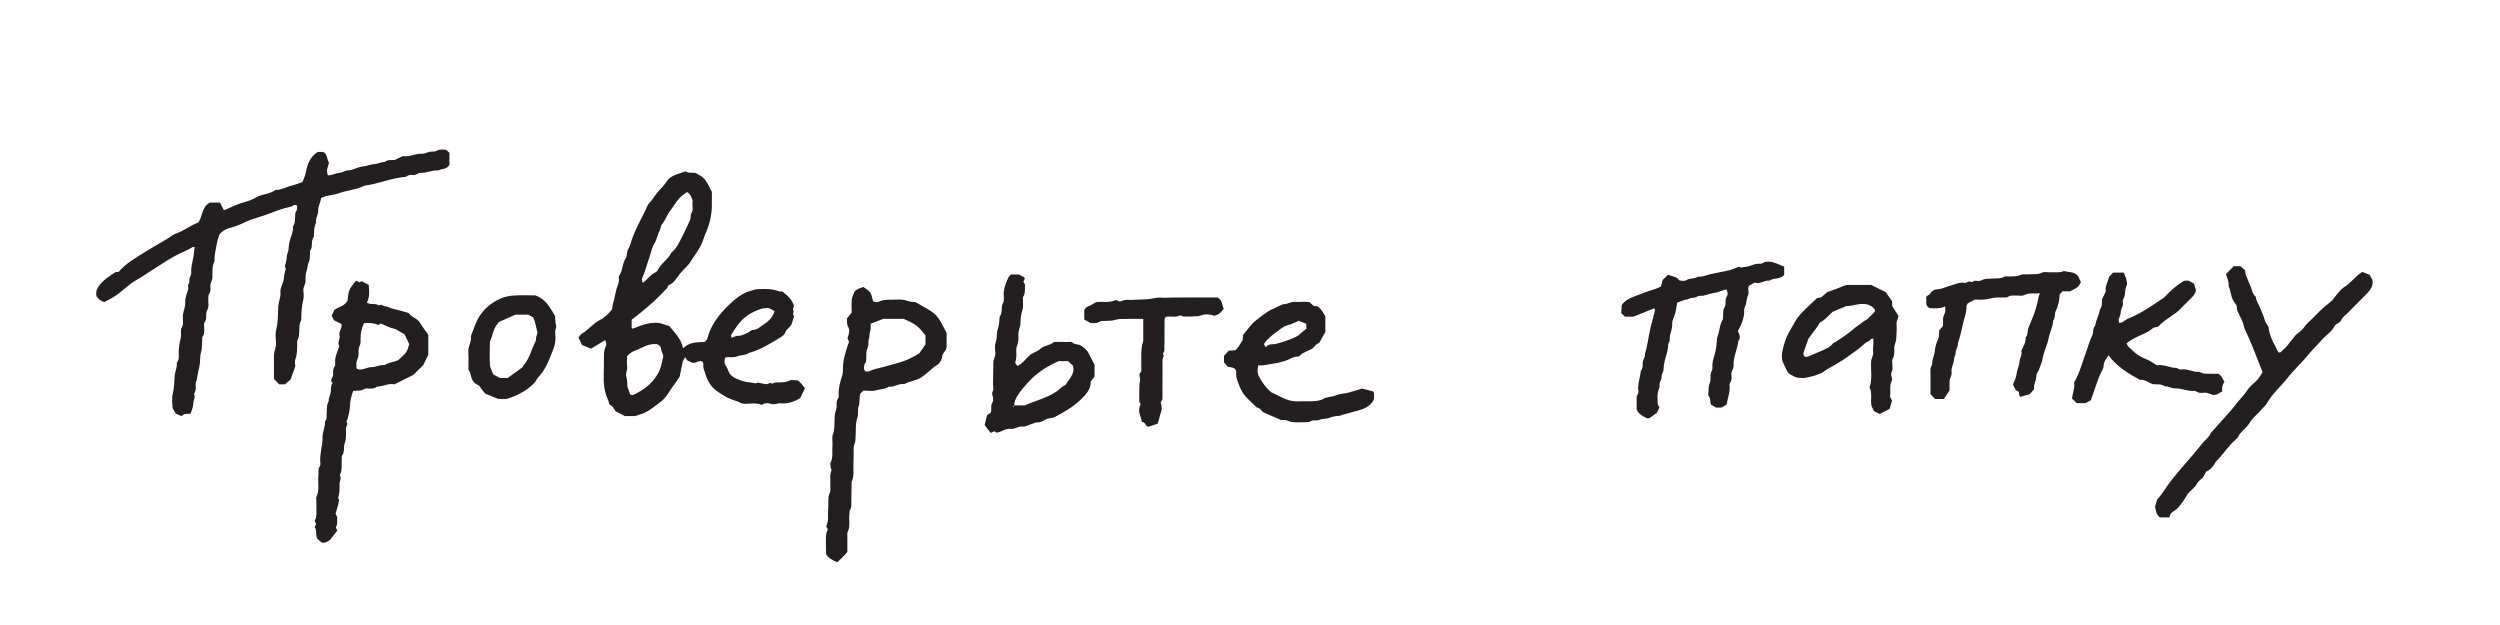 <?xml version="1.0" encoding="UTF-8" standalone="no"?> <svg xmlns:dc="http://purl.org/dc/elements/1.1/" xmlns:cc="http://creativecommons.org/ns#" xmlns:rdf="http://www.w3.org/1999/02/22-rdf-syntax-ns#" xmlns:svg="http://www.w3.org/2000/svg" xmlns="http://www.w3.org/2000/svg" viewBox="0 0 755.905 188.976" height="188.976" width="755.905" xml:space="preserve" id="svg2" version="1.1"><defs id="defs6"><clipPath id="clipPath18"><path id="path16" d="M 0,141.732 H 566.929 V 0 H 0 Z"></path></clipPath></defs><g transform="matrix(1.333,0,0,-1.333,0,188.976)" id="g10"><g id="g12"><g clip-path="url(#clipPath18)" id="g14"><g transform="translate(165.921,65.137)" id="g20"><path id="path22" style="fill:#231f20;fill-opacity:1;fill-rule:nonzero;stroke:none" d="M 0,0 C 0.592,0.197 1.038,0.488 1.463,0.457 2.236,0.401 2.828,0.797 3.475,1.048 3.982,1.245 4.433,1.769 4.925,1.79 5.899,1.833 6.496,2.515 7.192,2.949 8.254,3.611 9.2,4.496 9.674,5.735 9.719,5.853 9.712,5.99 9.729,6.113 9.292,6.325 8.872,6.528 8.396,6.759 7.891,6.71 7.314,6.751 6.801,6.59 4.358,5.825 2.49,4.551 1.069,2.429 0.679,1.844 0.283,1.261 -0.081,0.659 -0.142,0.559 -0.051,0.365 0,0 m -23.604,-11.12 c 0.22,-0.603 0.432,-1.18 0.633,-1.729 0.117,-0.041 0.187,-0.082 0.26,-0.088 0.157,-0.014 0.343,-0.066 0.471,-0.005 2.712,1.286 4.964,3.079 6.084,5.958 0.302,0.776 0.372,1.66 0.637,2.472 0.225,0.686 -0.39,1.186 -0.41,1.808 -0.019,0.647 -0.371,1.006 -0.892,1.246 -1.326,0.176 -2.511,-0.244 -3.633,-0.834 -1.087,-0.572 -2.417,-0.747 -3.233,-1.922 0,-0.759 -0.092,-1.568 0.027,-2.346 0.119,-0.779 -0.445,-1.432 -0.186,-2.25 0.234,-0.734 0.175,-1.561 0.242,-2.31 m 13.537,44.188 c -0.585,-0.456 -1.304,-0.855 -1.801,-1.441 -0.81,-0.958 -1.441,-2.063 -2.209,-3.058 -0.677,-0.878 -0.929,-1.992 -1.702,-2.824 -0.288,-0.309 -0.246,-0.899 -0.462,-1.305 -0.52,-0.975 -0.67,-2.111 -1.239,-3.036 -0.598,-0.97 -0.742,-2.054 -1.115,-3.077 -0.56,-1.541 -0.949,-3.14 -1.598,-4.652 -0.154,-0.357 -0.197,-0.766 0.103,-1.191 1.016,0.737 1.716,1.854 2.887,2.39 0.203,0.093 0.406,0.301 0.498,0.506 0.702,1.554 2.355,2.366 3.046,3.922 1.183,0.905 1.738,2.246 2.403,3.502 0.55,1.038 1.011,2.122 1.526,3.179 0.243,0.499 0.5,0.982 0.469,1.565 -0.032,0.642 0.551,1.119 0.455,1.812 -0.086,0.627 -0.017,1.276 -0.017,1.939 -0.317,0.594 -0.464,1.332 -1.244,1.769 M -27.066,6.474 c -0.032,0.801 0.282,1.528 0.463,2.286 0.18,0.753 0.289,1.513 0.507,2.273 0.232,0.806 0.7,1.608 0.549,2.516 -0.024,0.154 -0.042,0.361 0.038,0.471 0.863,1.185 0.691,2.773 1.472,3.934 0.492,0.732 0.185,1.556 0.652,2.252 0.385,0.573 0.516,1.301 0.742,1.966 0.788,2.304 1.955,4.449 3.055,6.619 0.319,0.628 0.52,1.382 0.996,1.853 0.855,0.842 1.339,1.939 2.174,2.788 0.601,0.61 1.189,1.231 1.671,1.985 0.748,1.171 2.075,1.636 3.381,2.021 0.3,0.088 0.591,0.207 0.921,0.324 0.65,-0.483 1.486,-0.194 2.3,-0.378 1.952,-1.068 2.053,-0.986 3.694,-4.267 0,-0.874 -0.007,-1.911 0.002,-2.948 0.016,-2.079 -0.462,-4.271 -1.375,-6.392 -0.31,-0.717 -0.56,-1.46 -0.841,-2.189 -0.606,-1.564 -1.71,-2.822 -2.568,-4.23 -0.679,-1.113 -1.713,-1.875 -2.495,-2.866 -0.73,-0.927 -1.268,-2.016 -2.426,-2.511 -0.357,-0.152 -0.292,-0.541 -0.493,-0.744 C -15.938,9.931 -17.186,8.569 -18.59,7.396 -19.253,6.841 -19.928,6.293 -20.586,5.725 -21.24,5.159 -21.945,4.652 -22.643,4.108 V 2.279 c 0.114,-0.28 0.199,-0.207 0.394,-0.133 1.02,0.386 2.035,0.831 3.095,1.052 1.229,0.257 2.503,0.379 3.737,-0.117 0.36,-0.144 0.751,-0.216 1.272,-0.36 1.194,-1.495 2.726,-2.903 3.158,-5.066 1.391,1.345 3.141,1.371 4.875,1.394 0.241,0.287 0.556,0.5 0.628,0.775 0.96,3.699 3.392,6.391 6.16,8.788 1.035,0.897 2.253,1.663 3.663,2.05 0.526,0.144 1.022,0.364 1.588,0.38 1.582,0.043 3.163,0.16 4.688,-0.446 0.282,-0.112 0.627,-0.067 0.906,-0.091 C 12.712,9.617 13.754,8.663 14.195,7.222 14.11,6.94 13.864,6.524 13.968,6.4 14.354,5.938 13.617,5.336 14.225,4.958 14.032,4.363 13.842,3.771 13.59,2.992 13.338,2.449 12.537,2.104 12.245,1.289 12.075,0.812 11.565,0.378 11.104,0.098 8.825,-1.284 6.568,-2.725 3.952,-3.429 3.163,-4.033 2.145,-3.845 1.257,-4.209 0.499,-4.521 -0.457,-4.348 -1.286,-4.387 c -0.419,-0.44 -0.234,-0.935 -0.265,-1.436 0.271,-0.527 0.621,-1.062 0.829,-1.648 0.322,-0.904 0.97,-1.405 1.801,-1.768 0.934,-0.41 1.865,-0.791 2.906,-0.846 0.46,-0.024 0.913,-0.157 1.504,-0.265 0.055,0.027 0.262,0.125 0.424,0.204 0.649,-0.125 1.254,-0.264 1.867,-0.353 0.499,-0.073 0.972,0.53 1.5,0.08 0.4,0.345 0.888,0.302 1.363,0.308 0.871,0.012 1.712,-10e-4 2.55,0.429 0.442,0.228 1.096,0.041 1.77,0.041 0.676,-0.393 1.166,-1.104 1.7,-1.789 -0.371,-0.775 -0.708,-1.48 -1.088,-2.273 -1.324,-0.74 -2.769,-1.316 -4.409,-1.153 -0.747,0.074 -1.413,-0.411 -2.241,-0.108 -0.605,0.221 -1.425,0.24 -2.063,-0.249 -1.441,0.653 -2.988,0.087 -4.499,0.309 -0.277,0.138 -0.543,0.311 -0.833,0.409 -2.639,0.892 -2.608,0.938 -4.577,2.239 -1.451,0.959 -2.307,2.277 -2.821,3.88 -0.166,0.519 -0.352,1.033 -0.486,1.561 -0.115,0.448 0.096,0.949 -0.195,1.369 -0.761,0.529 -1.324,-0.348 -2.297,-0.232 -0.251,0.117 -0.743,0.347 -1.202,0.56 -0.133,0.247 -0.243,0.453 -0.36,0.672 -0.099,-0.077 -0.232,-0.133 -0.285,-0.233 -0.152,-0.275 -0.325,-0.557 -0.393,-0.859 -0.241,-1.07 -0.443,-2.151 -0.677,-3.314 -0.847,-1.217 -1.79,-2.483 -2.631,-3.813 -0.603,-0.955 -1.36,-1.663 -2.282,-2.33 -1.024,-0.741 -1.995,-1.544 -3.159,-2.054 -0.568,-0.248 -1.177,-0.404 -2.05,-0.696 h -2.314 c -0.715,0.372 -1.412,0.735 -2.115,1.1 -0.204,0.325 -0.373,0.69 -0.628,0.977 -0.264,0.295 -0.614,0.514 -0.79,0.657 -0.119,0.439 -0.145,0.68 -0.245,0.885 -0.926,1.908 -1.061,3.94 -0.992,6.014 0.04,1.196 0.022,2.395 0.04,3.593 0.013,0.865 -0.051,1.717 0.408,2.545 0.196,0.353 0.176,0.931 -0.139,1.451 -1.057,-0.639 -2.111,-1.276 -3.209,-1.939 -0.676,0.279 -1.317,0.545 -2.003,0.829 -0.275,0.561 -0.548,1.115 -0.848,1.726 0.297,0.326 0.507,0.707 0.83,0.886 1.457,0.817 2.438,2.246 3.94,3.003 1.077,0.544 1.952,1.355 2.884,2.492"></path></g><g transform="translate(89.531,105.478)" id="g24"><path id="path26" style="fill:#231f20;fill-opacity:1;fill-rule:nonzero;stroke:none" d="m 0,0 c 0.705,0.339 1.204,0.58 1.842,0.886 1.386,-0.303 2.768,0.609 4.3,0.524 0.589,-0.032 1.192,0.328 1.8,0.453 0.537,0.11 1.105,-0.064 1.629,0.252 0.654,0.394 1.38,0.248 2.12,0.177 C 11.91,2.09 12.144,1.874 12.415,1.624 V -1.088 C 11.813,-2.185 10.688,-1.935 9.891,-2.377 8.524,-2.251 7.272,-2.964 5.918,-2.921 5.269,-2.9 4.816,-3.54 4.111,-3.407 c -0.556,0.105 -1.108,-0.04 -1.57,-0.414 -3.225,-0.232 -6.209,-1.585 -9.393,-2.011 -1.837,-0.92 -3.917,-1.021 -5.827,-1.713 -0.946,-0.343 -1.984,-0.426 -2.971,-0.665 -0.368,-0.09 -0.707,-0.292 -1.052,-0.439 -0.13,-1.006 -0.679,-1.831 -0.649,-2.802 0.03,-0.957 -0.679,-1.788 -0.478,-2.776 -0.574,-1.019 -0.397,-2.16 -0.529,-3.251 -0.771,-0.919 -0.103,-2.226 -0.851,-3.151 -0.023,-0.64 -0.014,-1.282 -0.081,-1.916 -0.057,-0.543 -0.453,-0.976 -0.473,-1.574 -0.019,-0.606 -0.33,-1.196 -0.421,-1.808 -0.082,-0.548 -0.018,-1.116 -0.053,-1.674 -0.044,-0.703 -0.581,-1.275 -0.484,-2.047 0.09,-0.707 0.136,-1.471 -0.036,-2.148 -0.376,-1.478 -0.437,-2.966 -0.444,-4.469 -0.8,-1.435 -0.095,-3.144 -0.842,-4.605 -0.165,-0.323 -0.046,-0.788 -0.076,-1.187 -0.075,-1.017 0.014,-2.028 -0.385,-3.042 -0.245,-0.621 -0.046,-1.418 -0.046,-1.712 -0.437,-1.21 -0.73,-2.018 -1.08,-2.987 -0.356,-0.308 -0.832,-0.721 -1.267,-1.098 h -1.31 c -0.382,0.403 -0.762,0.805 -1.184,1.25 0,1.748 0.005,3.501 -0.002,5.256 -0.003,1.029 0.57,1.951 0.467,3.021 -0.097,1.027 -0.18,2.128 0.081,3.102 0.465,1.727 0.311,3.462 0.445,5.191 0.078,1.01 0.582,1.953 0.475,3.011 -0.098,0.976 0.473,1.808 0.702,2.715 0.115,0.452 0.107,0.933 0.192,1.394 0.07,0.381 0.194,0.752 0.339,1.294 -0.017,0.034 -0.11,0.231 -0.239,0.505 0.118,0.444 0.296,0.956 0.382,1.484 0.088,0.541 0.028,1.081 0.273,1.626 0.216,0.483 0.183,1.077 0.269,1.62 0.061,0.385 0.097,0.78 0.212,1.148 0.326,1.047 0.808,2.054 0.718,3.194 0.627,0.92 0.406,1.986 0.534,2.994 0.037,0.298 0.296,0.563 0.363,0.863 0.066,0.291 0.015,0.609 0.015,0.851 -0.61,0.508 -0.93,-0.109 -1.352,-0.202 -1.527,-0.337 -3.007,-0.809 -4.464,-1.405 -1.365,-0.559 -2.807,-0.936 -4.208,-1.416 -0.519,-0.179 -1.044,-0.361 -1.526,-0.6 -1.196,-0.592 -2.414,-1.097 -3.712,-1.427 -0.935,-0.238 -1.751,-0.711 -2.359,-1.52 -0.293,-0.787 -0.503,-1.602 -0.651,-2.467 -0.2,-1.165 -0.508,-2.302 -0.422,-3.499 -0.643,-1.179 -0.451,-2.466 -0.491,-3.725 -0.023,-0.709 -0.551,-1.297 -0.46,-2.06 0.076,-0.625 0.037,-1.266 -0.374,-1.832 -0.121,-0.167 -0.063,-0.462 -0.09,-0.698 -0.11,-0.941 0.247,-1.946 -0.25,-2.821 -0.492,-0.866 0.046,-1.902 -0.602,-2.76 -0.236,-0.311 -0.066,-0.927 -0.087,-1.404 -0.026,-0.628 0.101,-1.281 -0.357,-1.834 -0.087,-0.104 -0.088,-0.294 -0.099,-0.446 -0.072,-1.028 0.039,-2.111 -0.255,-3.07 -0.292,-0.955 -0.159,-1.887 -0.3,-2.818 -0.174,-1.155 -0.527,-2.277 -0.66,-3.442 -0.025,-0.223 -0.226,-0.427 -0.245,-0.648 -0.075,-0.858 0.19,-1.763 -0.392,-2.544 0.379,-0.762 -0.162,-1.469 -0.164,-2.222 -0.002,-0.749 -0.379,-1.498 -0.61,-2.309 -0.502,-0.029 -0.966,-0.057 -1.418,-0.083 -0.207,-0.142 -0.404,-0.278 -0.679,-0.467 -0.381,0.171 -0.806,0.361 -1.273,0.57 -0.219,0.371 -0.456,0.774 -0.738,1.253 0,1.041 -0.218,2.213 0.054,3.258 0.35,1.333 0.326,2.655 0.423,3.987 0.074,1.016 0.625,1.959 0.489,3.011 0.696,0.834 0.37,1.837 0.436,2.768 0.062,0.863 0.166,1.694 0.405,2.54 0.211,0.746 0.086,1.587 0.109,2.386 0.647,0.841 0.432,1.844 0.425,2.767 -0.008,1.129 0.629,2.103 0.543,3.256 -0.076,1.008 0.397,1.984 0.668,2.956 0.12,0.424 -0.216,0.809 0.124,1.261 0.247,0.326 0.087,0.931 0.223,1.378 0.111,0.369 0.381,0.675 0.356,1.111 -0.028,0.477 -0.017,0.965 0.055,1.436 0.119,0.771 0.322,1.53 0.45,2.301 0.112,0.675 0.169,1.359 0.25,2.045 -0.107,0.025 -0.288,0.131 -0.392,0.081 -0.494,-0.242 -0.947,-0.578 -1.453,-0.788 -3.216,-1.334 -6.029,-3.355 -8.939,-5.21 -0.864,-0.55 -1.714,-1.126 -2.608,-1.623 -1.463,-0.814 -2.611,-2.036 -3.94,-3.022 -1.028,-0.761 -2.116,-1.314 -3.136,-1.86 -1.001,0.379 -1.001,0.378 -1.774,1.292 -0.24,0.913 0.051,1.735 0.588,2.442 0.97,1.277 2.297,2.156 3.628,3.012 0.178,0.114 0.465,0.059 0.785,0.091 1.674,1.988 3.97,3.256 6.178,4.642 1.992,1.251 4.093,2.322 6.037,3.654 0.256,0.175 0.544,0.323 0.837,0.425 1.79,0.624 3.269,1.852 5.039,2.497 0.987,1.431 0.733,3.522 2.599,4.507 h 2.307 c 0.296,-0.574 0.582,-1.129 0.875,-1.699 0.113,0.031 0.248,0.05 0.369,0.103 1.43,0.632 2.82,1.327 4.363,1.722 0.958,0.245 1.922,0.69 2.808,1.162 1.329,0.709 2.932,0.646 4.158,1.581 1.379,-0.031 2.544,0.74 3.837,1.039 0.756,0.175 1.481,0.489 2.29,0.764 0.27,0.712 0.634,1.37 0.774,2.174 0.317,1.81 0.924,3.51 2.685,4.654 h 1.263 c 1.027,-0.514 0.761,-1.666 1.291,-2.37 -0.067,-0.916 -0.803,-1.659 -0.205,-2.967 0.025,-0.038 0.454,0.083 0.82,0.149 0.533,0.097 1.045,0.383 1.574,0.405 0.588,0.024 1.04,0.303 1.553,0.478 0.504,0.172 1.06,0.113 1.609,0.309 0.798,0.284 1.589,0.638 2.47,0.725 0.851,0.084 1.642,0.478 2.535,0.519 0.758,0.035 1.476,0.489 2.277,0.471 C -1.617,0.149 -0.779,-0.079 0,0"></path></g><g transform="translate(209.93,65.692)" id="g28"><path id="path30" style="fill:#231f20;fill-opacity:1;fill-rule:nonzero;stroke:none" d="m 0,0 c -1.922,2.335 -1.922,2.335 -4.938,3.753 h -4.648 c -0.986,-0.385 -1.922,-0.75 -2.846,-1.11 -0.034,-0.651 0.074,-1.262 -0.128,-1.744 -0.235,-0.564 -0.046,-1.139 -0.283,-1.703 -0.204,-0.485 -0.025,-1.119 -0.176,-1.641 -0.172,-0.604 -0.444,-1.164 -0.408,-1.824 0.031,-0.555 -0.001,-1.119 -0.068,-1.671 -0.027,-0.218 -0.283,-0.402 -0.333,-0.623 -0.119,-0.53 -0.29,-1.084 0.206,-1.625 0.26,0.012 0.61,-0.066 0.865,0.056 1.001,0.48 2.062,0.689 3.129,0.952 1.276,0.315 2.539,0.717 3.815,1.064 1.589,0.431 3.041,1.214 4.385,2.034 0.496,0.706 0.949,1.35 1.428,2.032 z m -17.805,3.869 c 0.368,0.455 0.668,0.827 1.055,1.307 0,0.933 -0.076,1.98 0.029,3.007 0.062,0.601 0.413,1.172 0.634,1.757 0.536,0.658 1.331,0.768 1.982,1.042 1.672,-1.092 1.71,-1.149 2.206,-3.203 0.423,-0.32 0.99,-0.288 1.353,-0.116 0.986,0.466 1.996,0.433 3.025,0.426 0.878,-0.006 1.787,0.133 2.628,-0.045 0.76,-0.161 1.485,-0.489 2.289,-0.466 C -2.452,7.583 -2.273,7.557 -2.15,7.479 -0.359,6.345 1.746,5.614 3.007,3.787 3.716,2.76 4.221,1.592 4.788,0.542 V -2.73 C 4.626,-3.601 3.89,-3.957 3.792,-4.759 3.7,-5.513 3.278,-6.305 2.597,-6.734 1.32,-7.539 0.333,-8.683 -0.937,-9.511 c -1.227,-0.801 -2.673,-0.86 -3.904,-1.54 -1.227,0.226 -2.252,-0.751 -3.47,-0.584 -0.879,-0.594 -1.955,-0.554 -2.926,-0.831 -0.885,-0.252 -1.899,-0.054 -2.8,-0.054 -0.315,-0.275 -0.551,-0.483 -0.722,-0.633 -0.355,-0.996 -0.036,-1.955 -0.4,-2.899 -0.301,-0.778 0.003,-1.784 -0.279,-2.576 -0.53,-1.479 -0.301,-2.978 -0.424,-4.467 -0.045,-0.547 0.004,-1.081 -0.274,-1.622 -0.2,-0.391 -0.144,-0.925 -0.16,-1.396 -0.027,-0.878 0.019,-1.76 -0.042,-2.635 -0.102,-1.489 0.264,-3.025 -0.417,-4.461 -0.021,-1.437 -0.028,-2.877 -0.071,-4.314 -0.021,-0.703 0.139,-1.432 -0.314,-2.087 -0.118,-0.171 -0.067,-0.457 -0.101,-0.689 -0.218,-1.476 0.294,-3.032 -0.484,-4.448 V -49.1 c -0.379,-0.426 -0.729,-0.854 -1.114,-1.247 -0.383,-0.39 -0.801,-0.748 -1.175,-1.092 -1.074,0.419 -1.969,0.887 -2.528,1.819 -0.105,4.265 -0.093,4.445 0.369,5.644 -0.115,0.216 -0.226,0.425 -0.342,0.64 0.229,0.671 0.448,1.328 0.414,2.057 -0.035,0.797 -0.004,1.599 0.047,2.396 0.071,1.093 -0.136,2.192 0.371,3.277 0.249,0.529 0.038,1.261 0.09,1.897 0.082,1.019 -0.209,2.068 0.278,3.061 0.069,0.141 -0.15,0.403 -0.173,0.616 -0.044,0.392 -0.188,0.861 -0.034,1.174 0.633,1.292 0.289,2.659 0.413,3.985 0.074,0.793 -0.169,1.67 0.091,2.376 0.261,0.704 0.331,1.37 0.357,2.077 0.029,0.799 0.017,1.601 0.088,2.396 0.061,0.698 0.479,1.322 0.412,2.068 -0.057,0.633 0.002,1.265 0.419,1.823 0.118,0.158 0.053,0.467 0.042,0.705 -0.069,1.525 0.375,2.95 0.808,4.383 0.113,0.37 0.169,0.774 0.161,1.161 -0.05,2.242 0.632,4.321 1.383,6.439 -0.104,0.246 -0.226,0.532 -0.347,0.815 0.284,0.891 0.67,1.718 0.083,2.703 -0.29,0.487 -0.146,1.232 -0.193,1.796"></path></g><g transform="translate(513.22,57.365)" id="g32"><path id="path34" style="fill:#231f20;fill-opacity:1;fill-rule:nonzero;stroke:none" d="m 0,0 c -1.216,2.935 -2.204,5.82 -3.496,8.583 -0.298,0.638 -0.665,1.279 -0.785,1.956 -0.143,0.812 -0.552,1.467 -0.875,2.182 -0.287,0.636 -0.737,1.217 -0.678,1.997 0.021,0.269 -0.161,0.617 -0.356,0.83 -1.023,1.114 -0.922,2.645 -1.51,3.915 0.099,0.962 -0.312,1.843 -0.608,2.757 0.638,0.655 1.189,1.22 1.755,1.802 h 1.532 c 0.289,-0.26 0.643,-0.578 1.045,-0.94 0.062,-0.352 0.074,-0.757 0.207,-1.116 0.328,-0.878 0.715,-1.733 1.073,-2.6 0.325,-0.792 0.424,-1.697 1.151,-2.285 0.073,-0.979 0.709,-1.738 1.032,-2.62 0.294,-0.802 0.7,-1.571 0.917,-2.392 0.127,-0.479 0.299,-0.88 0.59,-1.268 C 1.176,10.559 1.34,10.255 1.377,9.962 1.558,8.529 2.108,7.245 2.82,6.009 3.122,5.485 3.27,4.875 3.694,4.427 3.862,4.47 4.055,4.46 4.146,4.552 4.822,5.23 5.587,5.858 6.102,6.647 c 0.31,0.476 0.729,0.829 1.027,1.284 0.564,0.863 1.576,1.215 2.169,2.093 0.617,0.913 1.516,1.635 2.303,2.43 0.73,0.739 1.454,1.487 2.219,2.189 0.58,0.532 1.265,0.956 1.824,1.507 0.502,0.496 0.869,1.122 1.342,1.649 0.481,0.533 0.947,1.138 1.548,1.494 1.522,0.904 2.467,2.472 4.075,3.43 0.542,-0.209 1.113,-0.43 1.652,-0.639 0.209,-0.381 0.396,-0.724 0.65,-1.188 0.24,-1.173 -0.341,-2.159 -1.213,-3.04 C 22.235,16.38 20.773,14.903 19.314,13.423 18.81,12.911 18.122,12.468 17.866,11.85 17.543,11.072 16.673,11.084 16.338,10.445 15.641,9.115 14.335,8.347 13.383,7.249 12.391,6.106 11.264,5.076 10.324,3.894 8.935,2.145 7.231,0.673 5.868,-1.073 4.223,-3.183 2.136,-4.934 0.823,-7.312 0.601,-7.718 0.149,-7.991 -0.152,-8.361 c -0.903,-1.107 -2.079,-1.952 -2.836,-3.211 -0.69,-1.149 -1.963,-1.853 -2.566,-3.109 -0.132,-0.274 -0.411,-0.488 -0.648,-0.701 -1.606,-1.439 -2.745,-3.293 -4.27,-4.805 -0.271,-0.271 -0.404,-0.675 -0.652,-0.976 -0.452,-0.547 -0.866,-1.155 -1.664,-1.379 -0.272,-0.52 -0.561,-1.075 -0.698,-1.34 -0.612,-0.589 -1.15,-0.895 -1.362,-1.353 -0.527,-1.141 -1.744,-1.659 -2.316,-2.689 -0.58,-1.045 -1.269,-1.982 -2.04,-2.88 -0.651,-0.758 -1.887,-0.905 -1.888,-2.148 h -2.244 c -0.201,0.247 -0.517,0.514 -0.671,0.855 -0.187,0.415 -0.239,0.893 -0.397,1.537 0.113,0.385 0.29,0.98 0.511,1.729 0.576,0.543 1.125,1.297 1.646,2.103 0.851,1.323 1.846,2.558 2.843,3.779 1.155,1.413 2.387,2.764 3.571,4.155 0.717,0.842 1.405,1.71 2.109,2.564 0.655,0.792 1.533,1.4 1.96,2.382 0.061,0.14 0.203,0.244 0.31,0.364 1.427,1.597 2.863,3.186 4.274,4.797 0.623,0.71 1.202,1.459 1.787,2.203 0.536,0.678 1.18,1.243 1.657,2.005 0.581,0.929 1.444,1.706 2.273,2.452 C -0.85,-1.476 -0.507,-0.775 0,0"></path></g><g transform="translate(91.759,65.955)" id="g36"><path id="path38" style="fill:#231f20;fill-opacity:1;fill-rule:nonzero;stroke:none" d="M 0,0 C -0.92,0.396 -1.589,1.073 -2.557,1.301 -3.532,1.529 -4.44,2.047 -5.368,2.435 -5.581,2.324 -5.787,2.217 -6.012,2.101 -7.043,2.574 -8.122,2.644 -9.215,2.492 -9.69,1.359 -10.013,0.248 -9.964,-0.96 c 0.022,-0.545 0.032,-1.163 -0.197,-1.627 -0.347,-0.701 -0.245,-1.402 -0.277,-2.103 -0.036,-0.795 -0.624,-1.467 -0.465,-2.297 0.055,-0.296 -0.138,-0.639 0.162,-0.882 1.145,-0.473 2.114,0.402 3.221,0.396 0.993,-0.006 1.95,0.582 2.998,0.468 0.927,0.634 2.074,0.661 3.07,1.108 1.973,1.769 1.973,1.769 2.514,3.656 C 0.746,-1.575 0.411,-0.867 0,0 m -15.063,-37.132 c 0.046,-0.094 0.15,-0.303 0.243,-0.491 -0.131,-0.555 -0.245,-1.086 -0.383,-1.611 -0.117,-0.449 -0.26,-0.89 -0.44,-1.496 0.065,-0.127 0.205,-0.403 0.364,-0.717 -0.043,-0.739 0.183,-1.533 -0.283,-2.288 -0.093,-0.153 0.203,-0.544 0.313,-0.813 -0.576,-0.73 -1.11,-1.409 -1.711,-2.172 -0.467,-0.132 -0.885,-0.782 -1.851,-0.522 -0.239,0.211 -0.649,0.57 -0.983,0.864 -0.089,0.254 -0.155,0.396 -0.189,0.545 -0.156,0.682 0.124,1.447 -0.402,2.062 0.095,0.203 0.192,0.412 0.322,0.694 -0.092,0.233 -0.206,0.517 -0.32,0.806 0.399,0.543 0.398,1.188 0.401,1.825 0.004,0.879 -0.018,1.757 -0.023,2.635 -0.001,0.32 -0.086,0.686 0.038,0.952 0.708,1.524 0.274,3.138 0.43,4.702 0.078,0.776 -0.161,1.602 0.369,2.314 0.084,0.114 0.107,0.309 0.087,0.457 -0.268,2.002 0.508,3.918 0.476,5.9 -0.021,1.27 0.639,2.438 0.566,3.717 0.518,0.525 0.325,1.197 0.374,1.816 0.075,0.939 -0.055,1.913 0.478,2.773 -0.101,0.745 0.372,1.365 0.457,2.062 0.083,0.693 -0.05,1.421 0.405,2.039 -0.772,0.71 0.206,1.299 0.143,1.975 -0.056,0.625 -0.078,1.268 0.356,1.832 0.125,0.163 0.127,0.461 0.102,0.69 -0.148,1.395 0.501,2.594 0.928,3.84 -0.529,0.841 0.265,1.636 0.055,2.463 -0.231,0.906 0.642,1.62 0.446,2.594 -0.515,0.259 -1.07,0.537 -1.72,0.863 -0.126,0.249 -0.302,0.597 -0.517,1.02 0.203,0.429 0.43,0.909 0.656,1.384 1.041,0.617 2.295,0.862 2.937,1.982 0.303,2.341 0.136,2.404 1.938,4.581 0.26,-0.119 0.538,-0.247 0.838,-0.384 0.097,0.064 0.229,0.151 0.408,0.268 0.511,-0.263 1.045,-0.539 1.638,-0.845 0.115,-1.377 0.284,-2.701 -0.436,-4.007 0.279,-0.123 0.469,-0.259 0.675,-0.289 0.691,-0.1 1.434,0.101 2.057,-0.373 C -5.178,7.033 -4.69,6.096 -4.078,6.327 -2.517,5.575 -0.778,5.414 0.99,4.783 1.501,3.824 2.889,3.681 3.522,2.576 4.065,1.63 4.767,0.774 5.39,-0.109 V -4.656 C 5.021,-5.423 4.679,-6.131 4.274,-6.97 3.578,-7.657 2.783,-8.442 1.979,-9.238 0.582,-9.933 -0.826,-10.632 -2.31,-11.37 c -1.314,0.312 -2.547,-0.493 -3.891,-0.511 -0.695,-0.514 -1.516,-0.477 -2.297,-0.422 -0.614,0.045 -1.017,-0.419 -1.564,-0.464 -0.542,-0.044 -1.088,-0.059 -1.582,-0.084 -0.466,-1.226 -0.719,-2.343 -0.748,-3.55 -0.023,-0.998 -0.361,-1.992 -0.577,-2.983 -0.031,-0.142 -0.26,-0.348 -0.231,-0.382 0.534,-0.626 -0.144,-1.169 -0.115,-1.77 0.046,-1.024 0.134,-2.146 -0.22,-3.062 -0.38,-0.983 0.048,-2.094 -0.663,-2.975 -0.119,-0.148 -0.013,-0.468 -0.036,-0.706 -0.127,-1.246 0.187,-2.548 -0.46,-3.731 0.517,-0.671 -0.097,-1.316 -0.05,-1.984 0.045,-0.634 0.004,-1.279 -0.05,-1.915 -0.032,-0.38 -0.161,-0.751 -0.269,-1.223"></path></g><g transform="translate(391.582,76.147)" id="g40"><path id="path42" style="fill:#231f20;fill-opacity:1;fill-rule:nonzero;stroke:none" d="M 0,0 C -1.075,-0.325 -2.026,-0.739 -3.016,-0.875 -4.028,-1.014 -4.943,-1.567 -6.011,-1.479 -6.36,-1.45 -6.728,-1.768 -7.104,-1.865 -7.556,-1.98 -8.036,-1.878 -8.486,-2.148 -8.808,-2.34 -9.243,-2.331 -9.613,-2.456 c -0.513,-0.172 -1.012,-0.385 -1.551,-0.594 -0.107,-0.672 -0.174,-1.373 -0.341,-2.05 -0.147,-0.6 -0.415,-1.171 -0.614,-1.758 -0.074,-0.221 -0.152,-0.457 -0.148,-0.684 0.022,-0.876 -0.139,-1.694 -0.418,-2.539 -0.238,-0.723 0.026,-1.591 -0.506,-2.278 0.048,-1.992 -1.06,-3.771 -1.041,-5.77 0.005,-0.596 -0.54,-1.109 -0.47,-1.801 0.063,-0.625 -0.567,-1.113 -0.448,-1.812 0.094,-0.555 -0.261,-1.065 -0.371,-1.583 -0.176,-0.84 -0.046,-1.744 -0.046,-2.744 0.082,-0.156 0.226,-0.43 0.393,-0.746 -0.189,-0.391 -0.391,-0.806 -0.592,-1.218 -0.575,-0.404 -1.151,-0.811 -1.727,-1.215 -0.254,0.024 -0.536,-0.028 -0.717,0.083 -0.736,0.45 -1.609,0.734 -2.134,1.895 v 3.015 c 0.024,0.043 0.174,0.316 0.348,0.63 0.016,0.106 0.077,0.269 0.054,0.417 -0.254,1.611 0.386,3.117 0.533,4.68 0.53,0.598 0.391,1.347 0.464,2.05 0.064,0.626 0.609,1.129 0.469,1.81 0.668,2.01 0.804,4.134 1.334,6.181 0.331,1.275 0.691,2.551 0.972,3.843 0.012,0.056 -0.061,0.131 -0.096,0.198 -0.064,0.035 -0.147,0.117 -0.191,0.099 -1.452,-0.577 -2.9,-1.165 -4.637,-1.867 h -1.897 c -0.257,0.242 -0.543,0.511 -0.833,0.784 0.029,0.655 0.057,1.285 0.083,1.851 0.72,0.988 1.621,1.481 2.706,1.9 1.603,0.62 3.199,1.241 4.847,1.734 0.447,0.133 0.864,0.365 1.376,0.587 0.078,0.322 0.167,0.696 0.355,1.472 0.262,0.251 0.777,0.745 1.244,1.192 1.013,-0.414 2.034,-0.418 2.503,-1.261 0.674,-0.159 1.228,-0.239 1.739,0.081 0.755,0.472 1.738,0.168 2.46,0.735 0.973,-0.09 1.851,0.301 2.762,0.529 0.758,0.19 1.526,0.333 2.292,0.492 0.763,0.159 1.539,0.27 2.288,0.48 C 1.508,4.551 2.155,4.846 2.905,5.128 3.002,5.085 3.208,4.992 3.328,4.938 4.093,5.077 4.809,5.123 5.463,5.346 6.138,5.577 6.777,5.873 7.514,5.801 7.671,5.786 7.862,5.768 7.987,5.839 9.897,6.941 11.432,5.708 13.121,5.153 V 3.249 C 12.185,2.179 10.766,2.68 9.801,1.96 8.589,2.128 7.565,1.006 6.51,1.552 5.903,1.223 5.492,0.999 5.103,0.788 5.055,0.6 4.986,0.449 4.981,0.297 4.965,-0.261 5.155,-0.916 4.926,-1.357 4.508,-2.159 4.655,-3.059 4.279,-3.843 4.148,-4.118 4.037,-4.443 4.048,-4.741 4.11,-6.46 3.455,-7.955 2.633,-9.459 c 0.221,-0.684 0.774,-1.398 0.127,-2.167 -0.25,-1.937 -1.194,-3.738 -1.121,-5.738 0.025,-0.727 -0.616,-1.276 -0.487,-2.056 0.103,-0.617 0.1,-1.272 -0.323,-1.834 -0.084,-0.112 -0.115,-0.303 -0.097,-0.447 0.19,-1.536 -0.427,-2.947 -0.679,-4.452 -0.382,-0.218 -0.79,-0.451 -1.189,-0.677 h -1.188 c -0.367,0.212 -0.71,0.409 -1.132,0.651 -0.042,0.147 -0.172,0.371 -0.158,0.586 0.039,0.586 -0.158,1.081 -0.495,1.609 0.154,0.875 -0.079,1.801 0.366,2.75 0.387,0.823 -0.129,1.898 0.466,2.768 0.12,0.177 0.135,0.461 0.116,0.689 -0.085,0.965 0.178,1.865 0.454,2.771 0.345,1.135 0.516,2.303 0.558,3.49 0.01,0.307 0.08,0.623 0.187,0.911 0.465,1.24 0.433,2.634 1.145,3.709 0.227,0.992 -0.122,1.946 0.433,2.868 0.432,0.717 -0.038,1.709 0.535,2.513 C 0.376,-1.201 0.335,-0.601 0,0"></path></g><g transform="translate(230.068,49.805)" id="g44"><path id="path46" style="fill:#231f20;fill-opacity:1;fill-rule:nonzero;stroke:none" d="m 0,0 h 2.432 c 0.939,0.482 1.754,0.734 2.557,1.029 2.047,0.75 4.123,1.512 5.746,3.092 0.27,0.263 0.669,0.393 0.932,0.541 0.763,1.426 2.183,2.494 1.631,4.376 -0.371,0.337 -0.775,0.704 -1.106,1.005 H 10.047 C 9.576,9.823 9.216,9.667 8.865,9.489 6.812,8.451 4.929,7.165 3.361,5.475 2.451,4.493 1.543,3.48 0.824,2.359 0.388,1.68 -0.051,0.884 0.023,-0.022 -0.09,-0.072 -0.203,-0.123 -0.316,-0.173 -0.259,-0.229 -0.201,-0.285 -0.144,-0.342 -0.096,-0.228 -0.048,-0.113 0,0 m -0.776,29.706 h 1.83 C 1.416,29.515 1.83,29.297 2.238,29.082 2.559,28.659 2.112,28.368 2.068,28.042 2.202,27.819 2.322,27.618 2.455,27.395 2.299,26.477 2.626,25.479 1.997,24.626 1.956,24.57 1.965,24.473 1.963,24.395 1.932,23.437 2.107,22.413 1.819,21.541 1.509,20.604 1.423,19.688 1.415,18.75 1.407,17.793 0.846,16.962 0.931,15.978 1.004,15.126 0.925,14.288 0.59,13.428 0.318,12.728 0.524,11.85 0.469,11.055 0.438,10.61 0.309,10.173 0.203,9.622 0.325,9.458 0.51,9.21 0.702,8.95 c 1.22,0.596 1.861,1.542 2.644,2.302 0.763,0.741 1.85,0.914 2.6,1.609 0.851,0.788 2.102,0.668 3.044,1.535 0.939,0 1.97,0.007 3.002,-0.002 0.396,-0.004 0.945,0.11 1.155,-0.1 0.572,-0.565 1.36,-0.316 1.982,-0.729 0.745,-0.493 1.393,-0.981 1.776,-1.816 0.393,-0.856 0.867,-1.675 1.304,-2.505 V 6.534 C 17.94,6.196 17.646,5.825 17.32,5.418 17.402,4.181 16.814,3.195 16.003,2.272 14.083,0.092 11.656,-1.348 9.11,-2.656 8.449,-2.996 7.73,-2.78 7.073,-3.196 6.516,-3.548 5.866,-3.932 5.092,-3.852 4.811,-3.823 4.512,-4.053 4.211,-4.124 3.376,-4.321 2.616,-4.911 1.739,-4.798 0.816,-4.68 0.152,-5.451 -0.785,-5.318 c -1.124,0.159 -2.06,-0.663 -3.155,-0.868 -0.191,0.11 -0.395,0.226 -0.588,0.337 -0.276,-0.13 -0.551,-0.259 -0.832,-0.392 -0.464,0.611 -0.885,1.165 -1.365,1.796 0.173,0.696 0.36,1.451 0.564,2.272 0.21,0.123 0.476,0.278 0.742,0.435 0.059,0.141 0.15,0.278 0.17,0.426 0.095,0.693 -0.138,1.422 0.353,2.079 0.159,0.213 0.078,0.615 0.087,0.93 0.016,0.499 -0.46,0.907 -0.063,1.526 0.255,0.397 0.052,1.087 0.057,1.644 0.003,0.48 0.011,0.958 0.017,1.437 0.007,0.559 0.014,1.118 0.022,1.676 0.007,0.559 0.04,1.119 0.019,1.676 -0.028,0.803 0.562,1.455 0.469,2.296 -0.088,0.786 -0.187,1.666 0.075,2.373 0.374,1.01 0.146,2.085 0.482,3.01 0.341,0.939 0.322,1.854 0.415,2.789 0.74,0.928 0.21,2.161 0.787,3.175 0.279,0.493 0.139,1.243 0.129,1.875 -0.024,1.384 0.528,2.605 1.051,3.831 0.12,0.28 0.397,0.492 0.573,0.701"></path></g><g transform="translate(439.855,66.781)" id="g48"><path id="path50" style="fill:#231f20;fill-opacity:1;fill-rule:nonzero;stroke:none" d="m 0,0 c 0.284,0.352 0.535,0.662 0.882,1.091 0,0.355 0.019,0.828 -0.005,1.299 -0.03,0.576 0.152,1.06 0.407,1.579 0.189,0.383 0.078,0.913 0.108,1.508 -1.228,-0.54 -2.378,-0.451 -3.529,-0.376 -0.468,0.212 -0.777,0.547 -0.789,1.086 -0.01,0.476 -0.002,0.951 -0.002,1.432 0.215,0.412 0.752,0.416 1.003,0.923 0.247,0.499 0.94,0.83 1.58,0.843 0.978,0.02 1.805,0.506 2.706,0.755 1.132,0.313 2.22,0.875 3.439,0.688 0.491,-0.076 0.841,0.511 1.306,0.24 0.457,-0.266 0.673,0.278 1.078,0.236 0.47,-0.048 1.041,-0.113 1.416,0.099 0.831,0.47 1.702,0.307 2.557,0.396 0.854,0.09 1.731,-0.098 2.549,0.402 0.296,0.181 0.782,0.038 1.181,0.068 0.859,0.064 1.72,-0.07 2.568,0.363 0.453,0.231 1.096,0.076 1.65,0.124 1.09,0.094 2.198,-0.145 3.268,0.404 0.446,0.228 1.1,0.044 1.657,0.07 1.101,0.051 2.227,-0.194 3.291,0.283 1.006,-0.337 2.195,-0.052 3.179,-1.108 0.156,-0.336 0.416,-0.897 0.646,-1.392 C 31.73,9.797 30.729,9.445 29.674,8.906 H 27.973 C 27.768,8.677 27.608,8.501 27.337,8.199 27.299,6.992 27.07,5.695 26.452,4.483 26.1,3.792 26.417,2.894 25.851,2.241 25.832,0.881 25.105,-0.3 24.868,-1.602 24.629,-2.914 24.045,-4.113 23.68,-5.385 c -0.133,-0.461 -0.188,-0.92 -0.296,-1.375 -0.108,-0.451 -0.295,-0.885 -0.451,-1.323 -0.105,-0.294 -0.204,-0.59 -0.329,-0.874 -0.188,-0.431 -0.577,-0.86 -0.56,-1.277 0.045,-1.06 -0.695,-1.948 -0.497,-3.041 -0.368,-0.418 -0.733,-0.831 -1.032,-1.171 -0.771,-0.216 -1.436,-0.402 -2.09,-0.584 -0.247,0.233 -0.247,0.233 -0.357,1.14 -0.18,0.094 -0.385,0.199 -0.651,0.336 -0.182,0.348 -0.398,0.762 -0.668,1.278 0.273,0.787 0.756,1.65 0.832,2.547 0.076,0.891 0.556,1.628 0.616,2.514 0.064,0.925 0.721,1.767 0.428,2.627 0.517,1.054 1.066,1.94 0.998,3.025 0.57,0.642 0.361,1.509 0.648,2.239 0.256,0.653 0.533,1.307 0.804,1.945 0.708,1.667 1.196,3.374 1.512,5.145 0.033,0.184 0.15,0.352 0.303,0.693 C 21.557,8.331 20.393,8.629 19.242,8.036 18.794,7.805 18.144,7.962 17.585,7.947 16.877,7.928 16.146,8.066 15.507,7.594 15.396,7.511 15.203,7.524 15.048,7.52 14.249,7.501 13.445,7.544 12.653,7.463 11.881,7.384 11.127,7.124 10.355,7.051 9.564,6.977 8.761,7.035 8.072,7.035 7.423,6.675 6.883,6.376 6.451,6.137 6.325,5.853 6.203,5.708 6.208,5.567 6.253,4.282 5.791,3.085 5.487,1.88 5.09,0.301 4.826,-1.32 4.246,-2.853 4.358,-3.751 3.575,-4.467 3.73,-5.374 3.306,-6.07 3.416,-6.915 3.146,-7.623 2.91,-8.243 2.747,-8.85 2.822,-9.463 2.917,-10.232 2.366,-10.806 2.357,-11.519 2.349,-12.236 2.355,-12.954 2.355,-13.567 1.892,-14.263 1.501,-14.848 1.054,-15.519 h -2.009 c -0.284,0.312 -0.659,0.722 -1.011,1.107 0,1.917 0.021,3.747 -0.013,5.577 -0.009,0.517 0.389,0.911 0.389,1.333 0.001,1.052 0.554,1.955 0.621,2.996 0.06,0.907 0.39,1.807 0.779,2.676 C 0.052,-1.286 -0.05,-0.588 0,0"></path></g><g transform="translate(478.283,61.142)" id="g52"><path id="path54" style="fill:#231f20;fill-opacity:1;fill-rule:nonzero;stroke:none" d="m 0,0 c -0.611,-0.843 -1.045,-1.395 -1.096,-2.115 -0.034,-0.487 -0.142,-0.896 -0.383,-1.338 -0.905,-1.653 -1.389,-3.481 -2.022,-5.246 -0.184,-0.515 -0.377,-1.026 -0.546,-1.483 -0.414,-0.217 -0.763,-0.4 -1.221,-0.641 h -1.918 c -0.338,0.315 -0.744,0.694 -1.103,1.028 0.12,1.348 0.726,2.449 0.466,3.635 1.368,2.355 1.957,4.969 2.903,7.444 0.391,1.021 0.637,2.112 1.141,3.069 0.417,0.792 0.101,1.769 0.769,2.447 0.13,1.262 0.905,2.337 1.034,3.598 0.561,0.679 0.44,1.498 0.476,2.285 0.269,0.569 0.536,1.139 0.872,1.851 -0.227,0.994 0.389,1.987 0.759,3.308 0.175,0.187 0.554,0.593 0.892,0.955 H 3.444 C 3.66,18.245 3.91,17.757 4.034,17.24 4.143,16.789 4.283,16.213 4.098,15.855 3.743,15.171 3.783,14.473 3.697,13.773 3.622,13.155 3.08,12.667 3.251,11.967 3.412,11.304 2.879,10.764 2.814,10.152 2.747,9.51 2.62,8.926 2.333,8.345 2.218,8.112 2.351,7.758 2.376,7.37 c 0.345,0.074 0.582,0.073 0.761,0.175 0.476,0.27 0.894,0.674 1.396,0.867 2.666,1.025 4.969,2.667 7.322,4.226 0.328,0.216 0.686,0.414 0.945,0.698 1.236,1.356 2.596,2.562 4.317,3.596 0.226,0.012 0.621,0.033 0.997,0.053 0.436,-0.242 0.844,-0.469 1.283,-0.714 0.124,-0.424 0.255,-0.872 0.423,-1.447 C 19.779,14.232 19.409,13.677 18.896,13.175 17.868,12.17 16.876,11.129 15.844,10.128 15.507,9.802 15.102,9.543 14.715,9.271 13.487,8.409 12.232,7.583 11.187,6.51 10.927,6.458 10.692,6.425 10.465,6.363 10.316,6.322 10.155,6.268 10.041,6.171 8.29,4.681 5.87,4.333 4.071,2.716 4.25,2.425 4.361,2.117 4.574,1.919 5.384,1.165 6.138,0.355 7.143,-0.185 c 0.484,-0.259 0.936,-0.507 1.465,-0.697 0.798,-0.285 1.499,-0.843 2.363,-1.356 1.479,0.316 2.934,-0.632 4.523,-0.598 0.398,-0.33 0.882,-0.377 1.358,-0.335 1.289,0.115 2.438,-0.701 3.73,-0.528 0.929,-0.629 1.989,-0.399 3.005,-0.452 0.475,-0.027 0.953,-0.005 1.268,-0.005 0.865,-0.429 0.996,-1.19 1.43,-1.855 -0.484,-0.604 -0.575,-1.368 -0.508,-2.147 -0.454,-0.256 -0.864,-0.487 -1.29,-0.726 -0.058,-0.005 -0.142,0.003 -0.216,-0.019 -0.84,-0.255 -1.489,0.446 -2.289,0.449 -0.701,0.002 -1.44,-0.184 -2.092,0.278 -0.119,0.085 -0.298,0.147 -0.441,0.132 -1.522,-0.157 -2.912,0.655 -4.442,0.575 -0.754,-0.04 -1.47,0.539 -2.284,0.465 -0.836,0.647 -1.839,0.368 -2.768,0.501 C 9.017,-6.131 8.196,-5.405 7.094,-5.534 4.525,-4.104 1.99,-2.638 0,0"></path></g><g transform="translate(294.543,68.986)" id="g56"><path id="path58" style="fill:#231f20;fill-opacity:1;fill-rule:nonzero;stroke:none" d="M 0,0 C -0.817,-0.345 -1.508,-0.745 -2.252,-0.92 -3.056,-1.107 -3.687,-1.519 -4.309,-2 -4.988,-2.526 -5.708,-3.01 -6.343,-3.586 -6.914,-4.103 -7.53,-4.612 -7.856,-5.303 c 0.134,-0.203 0.214,-0.323 0.454,-0.685 0.509,0.786 1.32,0.649 2.09,0.724 0.303,0.03 0.594,0.17 0.893,0.249 1.584,0.414 3.094,1.021 4.24,1.607 0.852,0.718 1.456,1.226 1.998,1.682 C 1.773,-1.247 1.744,-0.945 1.712,-0.617 1.079,-0.389 0.503,-0.181 0,0 m -9.137,-10.093 c -0.174,-0.943 -0.25,-1.654 0.077,-2.321 0.705,-1.434 1.617,-2.716 2.839,-3.761 0.778,-0.378 1.564,-0.74 2.331,-1.137 1.132,-0.584 2.304,-0.976 3.6,-0.936 0.799,0.024 1.599,-0.002 2.398,0.008 0.639,0.008 1.286,-0.016 1.915,0.071 0.533,0.074 1.102,0.19 1.555,0.457 0.912,0.536 1.978,0.411 2.93,0.831 0.837,0.369 1.836,0.354 2.743,0.585 1.054,0.27 2.087,0.622 3.14,0.942 0.81,-0.208 1.634,-0.419 2.547,-0.653 0.344,-0.507 0.115,-1.16 0.171,-1.768 -0.871,-1.894 -2.704,-2.337 -4.43,-2.788 -0.905,-0.237 -1.796,-0.541 -2.713,-0.736 -0.226,-0.049 -0.432,-0.223 -0.654,-0.239 -0.788,-0.053 -1.534,-0.131 -2.299,-0.45 -0.695,-0.29 -1.521,-0.143 -2.293,-0.476 -0.682,-0.294 -1.6,0.148 -2.274,-0.478 -0.796,-0.026 -1.592,-0.075 -2.387,-0.072 -0.866,0.003 -1.716,-0.039 -2.556,0.387 -0.458,0.232 -1.099,0.104 -1.449,0.125 -1.327,0.579 -2.475,1.079 -4.084,1.78 -0.227,0.153 -0.616,0.949 -1.474,1.106 -1.012,1.019 -2.167,1.936 -2.989,3.09 -0.711,0.997 -1.109,2.24 -1.515,3.419 -0.199,0.577 -0.104,1.255 -0.134,1.742 -0.347,0.902 -1.081,0.754 -1.913,0.976 -0.17,0.196 -0.482,0.556 -0.857,0.987 v 1.472 c 0.296,0.321 0.669,0.725 1.08,1.169 0.472,0.032 0.942,0.064 1.519,0.104 0.206,0.237 0.482,0.512 0.705,0.826 0.318,0.447 0.597,0.923 0.926,1.436 0.025,0.332 0.055,0.729 0.084,1.114 0.093,0.146 0.166,0.29 0.265,0.412 0.597,0.738 1.193,1.478 1.803,2.206 0.376,0.449 3.276,2.668 3.88,2.971 0.703,0.353 1.412,0.696 2.129,1.02 0.425,0.193 0.868,0.467 1.31,0.48 0.882,0.026 1.62,0.629 2.539,0.505 C -0.046,4.229 0.604,4.33 1.243,4.331 1.64,4.332 2.036,4.299 2.399,4.284 2.801,3.949 3.166,3.645 3.498,3.369 3.789,3.351 4.028,3.335 4.262,3.32 4.849,2.974 5.153,2.596 6.08,1.055 V -2.537 C 5.803,-3.021 5.497,-3.571 5.177,-4.114 4.979,-4.451 4.825,-4.971 4.535,-5.07 3.824,-5.314 3.598,-6.037 2.966,-6.374 2.071,-6.854 1.051,-7.135 0.299,-7.876 0.192,-7.981 0.025,-8.097 -0.109,-8.092 c -1.09,0.033 -1.919,-0.684 -2.884,-0.958 -0.815,-0.231 -1.629,-0.514 -2.511,-0.614 -1.16,-0.131 -2.291,-0.542 -3.633,-0.429"></path></g><g transform="translate(418.764,72.337)" id="g60"><path id="path62" style="fill:#231f20;fill-opacity:1;fill-rule:nonzero;stroke:none" d="m 0,0 c -1.01,-0.427 -1.87,-0.791 -3.05,-1.29 -0.759,-0.633 -1.583,-1.739 -2.809,-2.387 -0.238,-0.125 -0.33,-0.506 -0.512,-0.753 -0.745,-1.014 -1.499,-2.022 -2.186,-2.945 -0.37,-1.045 -0.724,-1.998 -1.039,-2.962 -0.12,-0.368 -0.202,-0.772 0.187,-1.15 0.187,0 0.445,-0.068 0.644,0.011 1.019,0.404 2.025,0.839 3.029,1.276 1.009,0.44 2.045,0.832 2.759,1.752 0.13,0.166 0.425,0.195 0.615,0.327 1.226,0.855 2.519,1.636 3.644,2.61 0.903,0.782 1.886,1.433 2.829,2.147 0.183,0.139 0.446,0.183 0.61,0.336 0.584,0.545 1.148,1.112 1.703,1.687 0.094,0.098 0.103,0.279 0.15,0.421 C 5.974,-0.119 5.971,-0.122 4.98,0.332 3.061,0.848 1.482,-0.057 0,0 m -11.353,-16.178 c -0.675,0.38 -1.582,0.612 -2.035,1.419 -0.383,0.683 -0.672,1.421 -1.038,2.212 -0.422,1.516 0.097,3.082 0.549,4.546 0.479,1.549 1.464,2.944 2.241,4.399 0.725,1.355 1.844,2.38 2.923,3.435 0.685,0.668 1.39,1.315 2.096,1.982 0.311,0.057 0.619,0.113 0.964,0.176 0.455,0.401 0.933,0.822 1.315,1.158 1.29,0.477 2.473,0.879 3.622,1.36 C -0.34,4.667 0.012,4.797 0.415,4.796 2.17,4.793 3.925,4.795 5.693,4.795 6.814,4.237 7.937,3.678 8.987,3.155 9.492,2.434 9.942,1.79 10.436,1.084 V 0.015 c 0.494,-0.782 0.955,-1.51 1.401,-2.216 10e-4,-0.667 -0.474,-1.157 -0.414,-1.853 0.095,-1.106 -0.006,-2.232 -0.065,-3.347 -0.041,-0.781 -0.505,-1.478 -0.447,-2.301 0.056,-0.783 0.04,-1.569 -0.391,-2.302 -0.143,-0.242 -0.042,-0.625 -0.051,-0.945 -0.019,-0.637 0.171,-1.391 -0.105,-1.885 -0.384,-0.686 0.033,-1.172 0.057,-1.745 0.003,-0.079 0.016,-0.172 -0.02,-0.236 -0.66,-1.189 -0.249,-2.493 -0.457,-3.749 0.152,-0.289 0.298,-0.566 0.456,-0.869 -0.163,-0.572 -0.333,-1.17 -0.529,-1.862 -0.676,-0.352 -1.436,-0.747 -2.254,-1.172 -0.397,0.192 -0.817,0.394 -1.275,0.615 -0.202,0.386 -0.421,0.803 -0.586,1.119 -0.306,1.489 0.239,2.955 -0.457,4.302 0.705,1.931 0.228,3.94 0.365,5.91 0.051,0.726 0.542,1.299 0.452,2.053 -0.074,0.626 0.03,1.273 0.047,1.911 0.01,0.386 0.002,0.771 0.002,1.16 C 5.48,-7.292 5.363,-7.941 4.953,-8.055 4.459,-8.193 4.149,-8.543 3.801,-8.864 2.694,-9.878 1.423,-10.674 0.219,-11.56 c -1.463,-1.076 -3.064,-1.92 -4.628,-2.826 -0.474,-0.275 -0.876,-0.718 -1.377,-0.885 -0.447,-0.149 -0.881,-0.343 -1.321,-0.474 -1.281,-0.379 -2.577,-0.793 -4.246,-0.433"></path></g><g transform="translate(259.323,69.429)" id="g64"><path id="path66" style="fill:#231f20;fill-opacity:1;fill-rule:nonzero;stroke:none" d="m 0,0 c -1.856,0 -3.525,0.038 -5.191,-0.019 -0.691,-0.023 -1.37,-0.298 -2.063,-0.375 -0.712,-0.077 -1.436,-0.035 -2.153,-0.082 -0.224,-0.014 -0.456,-0.12 -0.654,-0.236 -0.594,-0.351 -1.226,-0.261 -1.925,-0.207 -0.426,0.236 -0.903,0.501 -1.399,0.776 v 2.136 c 0.243,0.463 0.556,0.75 1.049,0.929 0.585,0.212 1.112,0.585 1.675,0.894 1.47,0.165 3.011,-0.232 4.483,0.482 0.255,-0.114 0.538,-0.24 0.855,-0.381 0.635,0.231 1.278,0.509 2.02,0.415 0.47,-0.06 0.958,-0.006 1.436,0.024 1.242,0.081 2.482,0.009 3.733,0.232 0.716,0.127 1.473,0.31 2.248,0.241 0.791,-0.072 1.596,0.006 2.394,0.014 0.879,0.009 1.758,0.012 2.637,0.017 0.798,0.005 1.597,0.012 2.396,0.013 0.799,10e-4 1.598,-0.004 2.397,-0.005 1.034,-0.001 2.067,0 2.892,0 C 18.027,4.221 17.825,3.127 18.253,2.284 17.916,1.913 17.635,1.515 17.269,1.225 16.969,0.988 16.567,0.879 16.187,0.701 15.245,1.013 14.193,1.186 13.256,0.843 12.541,0.581 11.868,0.577 11.166,0.552 10.448,0.526 9.729,0.546 9.002,0.546 8.87,0.62 8.731,0.697 8.508,0.822 8.008,0.647 7.443,0.442 6.817,0.508 6.265,0.566 5.701,0.52 5.216,0.52 4.722,0.213 4.842,-0.218 4.838,-0.595 4.818,-2.271 4.819,-3.947 4.81,-5.624 4.807,-6.104 4.75,-6.587 4.797,-7.061 4.841,-7.498 4.15,-7.873 4.706,-8.333 4.254,-8.964 4.37,-9.7 4.365,-10.398 c -0.021,-2.635 -0.009,-5.271 -0.009,-7.8 -0.172,-0.319 -0.287,-0.529 -0.403,-0.742 0.339,-1.349 0.335,-1.347 -0.065,-2.673 -0.203,-0.674 -0.386,-1.355 -0.609,-2.139 -0.69,-0.235 -1.482,-0.507 -2.07,-0.708 -0.63,0.105 -0.62,0.474 -0.782,0.727 -0.114,0.175 -0.384,0.251 -0.75,0.471 -0.209,1.188 -1.137,2.451 -0.242,3.877 -0.118,0.213 -0.232,0.42 -0.344,0.622 0,0.812 -0.019,1.611 0.006,2.409 0.023,0.79 -0.021,1.607 0.174,2.359 0.167,0.649 -0.507,1.329 0.192,1.963 0.207,0.187 0.059,0.765 0.075,1.165 0.079,1.97 -0.19,3.966 0.462,5.89 z"></path></g><g transform="translate(115.167,56.044)" id="g68"><path id="path70" style="fill:#231f20;fill-opacity:1;fill-rule:nonzero;stroke:none" d="m 0,0 c 1.051,0.754 2.142,1.521 3.212,2.316 0.176,0.13 0.241,0.399 0.394,0.572 1.39,1.563 1.776,3.63 2.71,5.422 0.136,0.259 0.068,0.619 0.138,0.922 0.087,0.373 0.22,0.737 0.313,1.038 -0.381,1.207 -0.454,2.479 -1.036,3.495 -0.417,0.213 -0.767,0.392 -1.15,0.588 H 1.741 C 0.329,13.724 -0.881,13.187 -2.096,12.646 -2.119,12.579 -2.124,12.485 -2.175,12.432 -3.296,11.238 -3.417,9.606 -4.038,8.194 -4.051,6.442 -4.142,4.687 -4.037,2.942 -3.992,2.201 -3.537,1.484 -3.28,0.788 -2.73,0.495 -2.249,0.239 -1.799,0 Z m 6.261,18.725 c 2.533,-0.928 3.361,-2.878 4.488,-4.697 0.024,-0.464 0.013,-1.024 0.094,-1.57 0.064,-0.429 0.299,-0.752 0.052,-1.285 C 10.65,10.647 10.816,9.924 10.829,9.288 10.848,8.331 10.712,7.431 10.345,6.518 9.439,4.267 8.668,1.964 6.937,0.152 6.563,-0.239 6.376,-0.81 5.996,-1.192 4.303,-2.903 2.215,-3.988 -0.048,-4.707 c -0.649,-0.207 -1.421,-0.032 -2.181,-0.032 -0.807,0.329 -1.667,0.679 -2.879,1.175 -0.153,0.188 -0.546,0.673 -0.934,1.164 -0.193,0.245 -0.326,0.633 -0.571,0.724 -1.216,0.447 -1.605,1.423 -1.832,2.559 -0.061,0.3 -0.257,0.572 -0.478,1.041 0,1.165 0.068,2.525 -0.018,3.876 -0.087,1.375 0.831,2.572 0.571,3.664 0.384,0.988 0.683,1.713 0.947,2.451 1.048,2.933 3.104,4.926 5.902,6.138 0.912,0.395 1.96,0.582 2.96,0.644 1.668,0.103 3.348,0.028 4.822,0.028"></path></g></g></g></g></svg> 